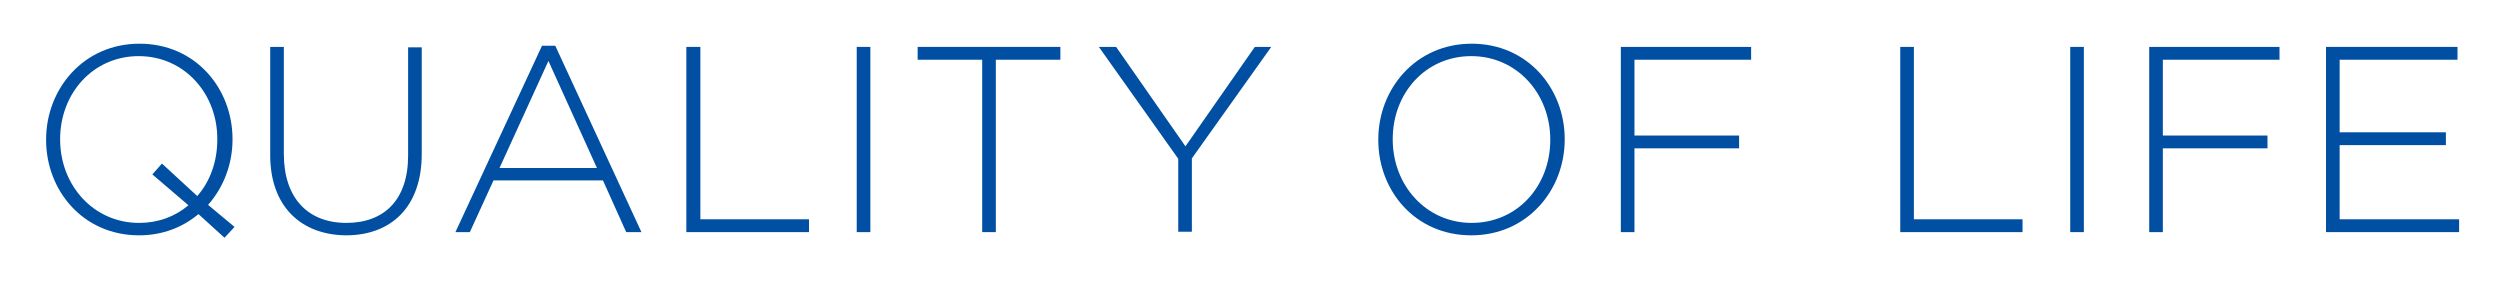 <?xml version="1.0" encoding="utf-8"?>
<!-- Generator: Adobe Illustrator 24.3.0, SVG Export Plug-In . SVG Version: 6.00 Build 0)  -->
<svg version="1.1" id="レイヤー_1" xmlns="http://www.w3.org/2000/svg" xmlns:xlink="http://www.w3.org/1999/xlink" x="0px"
	 y="0px" width="623.6px" height="70.9px" viewBox="0 0 623.6 70.9" style="enable-background:new 0 0 623.6 70.9;"
	 xml:space="preserve">
<style type="text/css">
	.st0{fill:#004FA2;}
</style>
<g>
	<path class="st0" d="M56,59.3l-6.5-5.9c-3.9,3.3-9,5.3-14.8,5.3c-14,0-23.2-11.2-23.2-23.8v-0.1c0-12.6,9.3-23.9,23.3-23.9
		c14,0,23.2,11.2,23.2,23.8v0.1c0,6.1-2.2,11.9-6.1,16.3l6.6,5.5L56,59.3z M47,51.2l-9-7.7l2.4-2.7l8.8,8.1c3.2-3.6,5-8.6,5-14v-0.1
		C54.3,23.4,46,14,34.6,14S15,23.3,15,34.7v0.1c0,11.4,8.3,20.8,19.7,20.8C39.5,55.6,43.7,54,47,51.2z"/>
	<path class="st0" d="M67.4,38.7v-27h3.4v26.7c0,10.9,5.9,17.2,15.6,17.2c9.4,0,15.4-5.7,15.4-16.8v-27h3.4v26.6
		c0,13.3-7.7,20.3-18.9,20.3C75.2,58.6,67.4,51.6,67.4,38.7z"/>
	<path class="st0" d="M135.2,11.4h3.3L160,57.9h-3.8L150.4,45h-27.3l-5.9,12.9h-3.6L135.2,11.4z M148.9,41.9l-12.1-26.7l-12.2,26.7
		H148.9z"/>
	<path class="st0" d="M171.3,11.7h3.4v43h27.1v3.2h-30.6V11.7z"/>
	<path class="st0" d="M213.7,11.7h3.4v46.2h-3.4V11.7z"/>
	<path class="st0" d="M245,14.9h-16.1v-3.2h35.6v3.2h-16.1v43H245V14.9z"/>
	<path class="st0" d="M293.9,39.6l-19.8-27.9h4.3l17.3,24.8L313,11.7h4.1l-19.8,27.8v18.3h-3.4V39.6z"/>
	<path class="st0" d="M343.8,34.9v-0.1c0-12.6,9.3-23.9,23.3-23.9c14,0,23.2,11.2,23.2,23.8v0.1c0,12.6-9.3,23.9-23.3,23.9
		S343.8,47.6,343.8,34.9z M386.7,34.9v-0.1c0-11.4-8.3-20.8-19.7-20.8s-19.6,9.2-19.6,20.7v0.1c0,11.4,8.3,20.8,19.7,20.8
		S386.7,46.4,386.7,34.9z"/>
	<path class="st0" d="M404.3,11.7h32.5v3.2h-29.1v18.9h26.1V37h-26.1v20.9h-3.4V11.7z"/>
	<path class="st0" d="M474,11.7h3.4v43h27.1v3.2H474V11.7z"/>
	<path class="st0" d="M516.4,11.7h3.4v46.2h-3.4V11.7z"/>
	<path class="st0" d="M536.1,11.7h32.5v3.2h-29.1v18.9h26.1V37h-26.1v20.9h-3.4V11.7z"/>
	<path class="st0" d="M580.2,11.7H613v3.2h-29.4V33h26.5v3.2h-26.5v18.5h29.8v3.2h-33.2V11.7z"/>
</g>
</svg>
